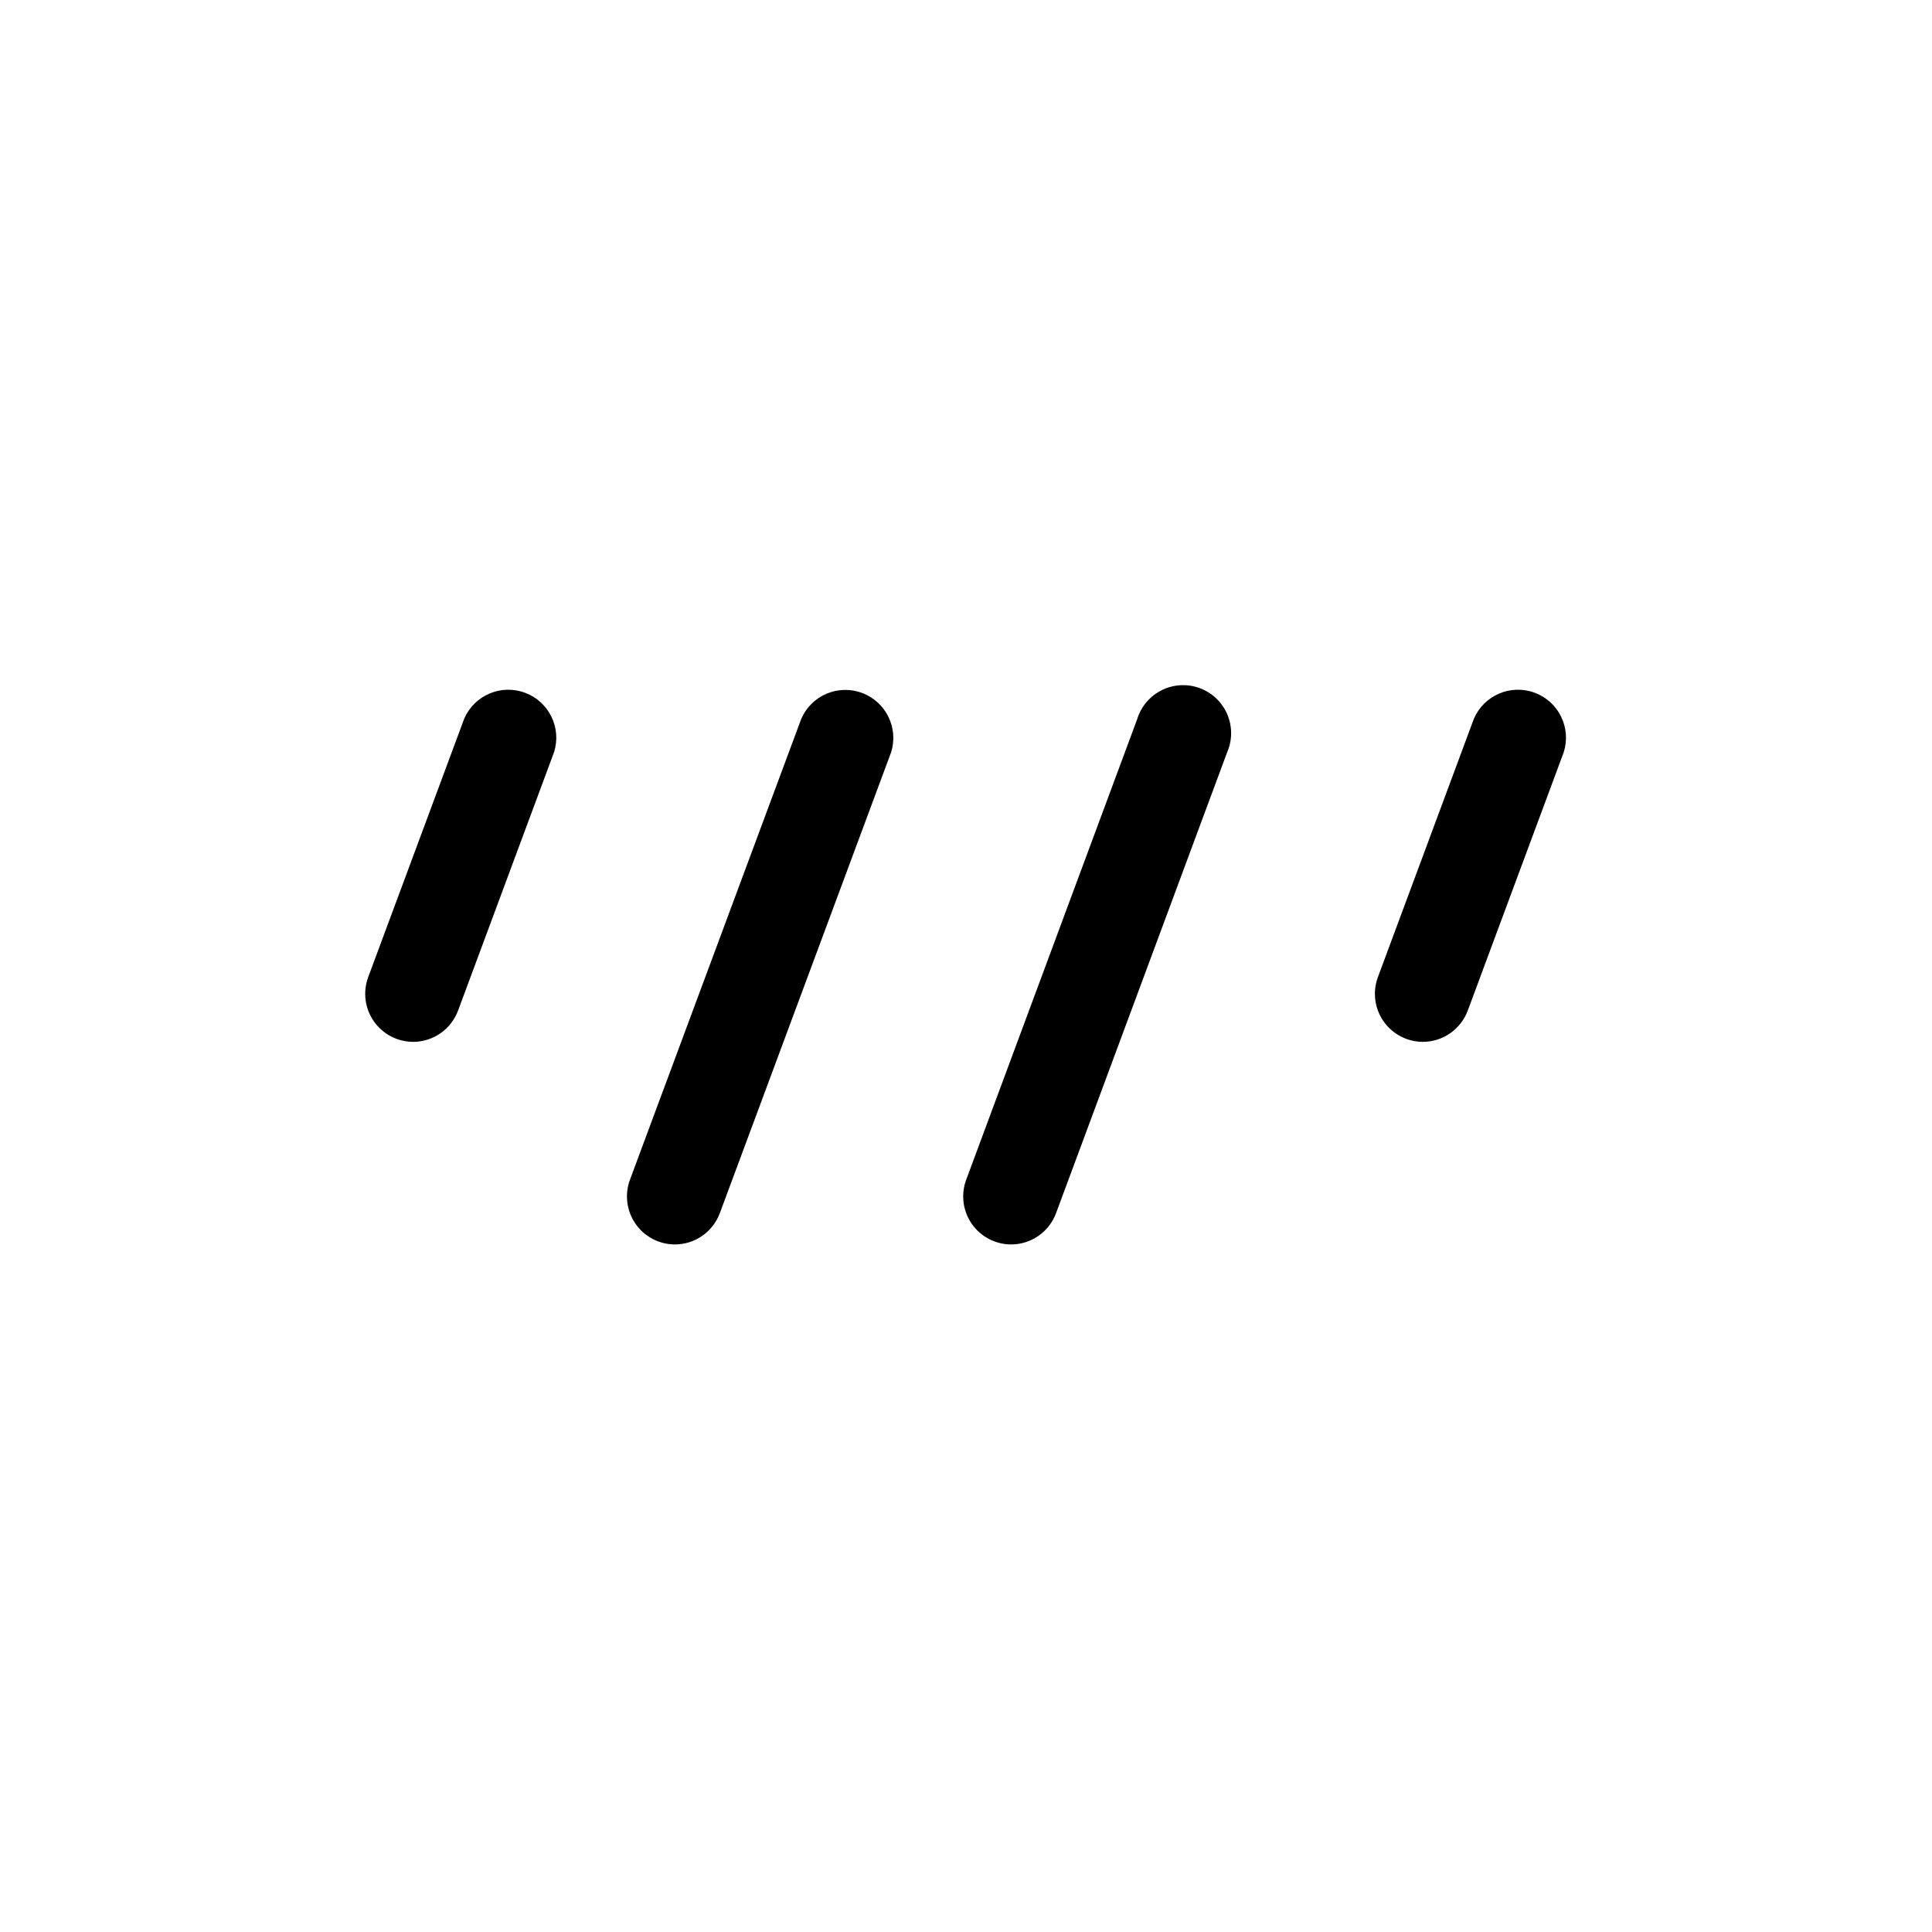 <?xml version="1.0" encoding="UTF-8"?>
<!-- The Best Svg Icon site in the world: iconSvg.co, Visit us! https://iconsvg.co -->
<svg fill="#000000" width="800px" height="800px" version="1.1" viewBox="144 144 512 512" xmlns="http://www.w3.org/2000/svg">
 <g>
  <path d="m322.75 473.79c-4.141-0.039-8.008-2.094-10.355-5.508-2.352-3.414-2.891-7.758-1.449-11.641l45.395-122.14c2.688-6.207 9.766-9.223 16.105-6.867 6.34 2.359 9.73 9.266 7.711 15.723l-45.395 122.14v-0.004c-1.863 5.016-6.66 8.332-12.012 8.297z"/>
  <path d="m253.49 420.1c-4.164-0.008-8.059-2.051-10.434-5.469-2.371-3.418-2.926-7.781-1.477-11.684l25.445-68.496c2.691-6.207 9.766-9.227 16.105-6.867 6.344 2.356 9.73 9.266 7.711 15.723l-25.445 68.496c-1.848 4.981-6.598 8.289-11.906 8.297z"/>
  <path d="m521.07 420.1c-4.164-0.008-8.059-2.051-10.434-5.469-2.371-3.418-2.926-7.781-1.477-11.684l25.445-68.496c2.691-6.207 9.766-9.227 16.109-6.867 6.34 2.356 9.727 9.266 7.707 15.723l-25.445 68.496c-1.848 4.981-6.594 8.289-11.906 8.297z"/>
  <path d="m411.96 473.79c-4.16-0.008-8.059-2.047-10.43-5.465-2.375-3.422-2.926-7.785-1.477-11.684l45.344-122.14h-0.004c1.043-3.332 3.41-6.09 6.543-7.629 3.133-1.535 6.762-1.719 10.035-0.5 3.273 1.215 5.902 3.723 7.269 6.934 1.371 3.215 1.359 6.848-0.031 10.051l-45.344 122.14 0.004-0.004c-1.852 4.981-6.598 8.289-11.91 8.297z"/>
 </g>
</svg>
